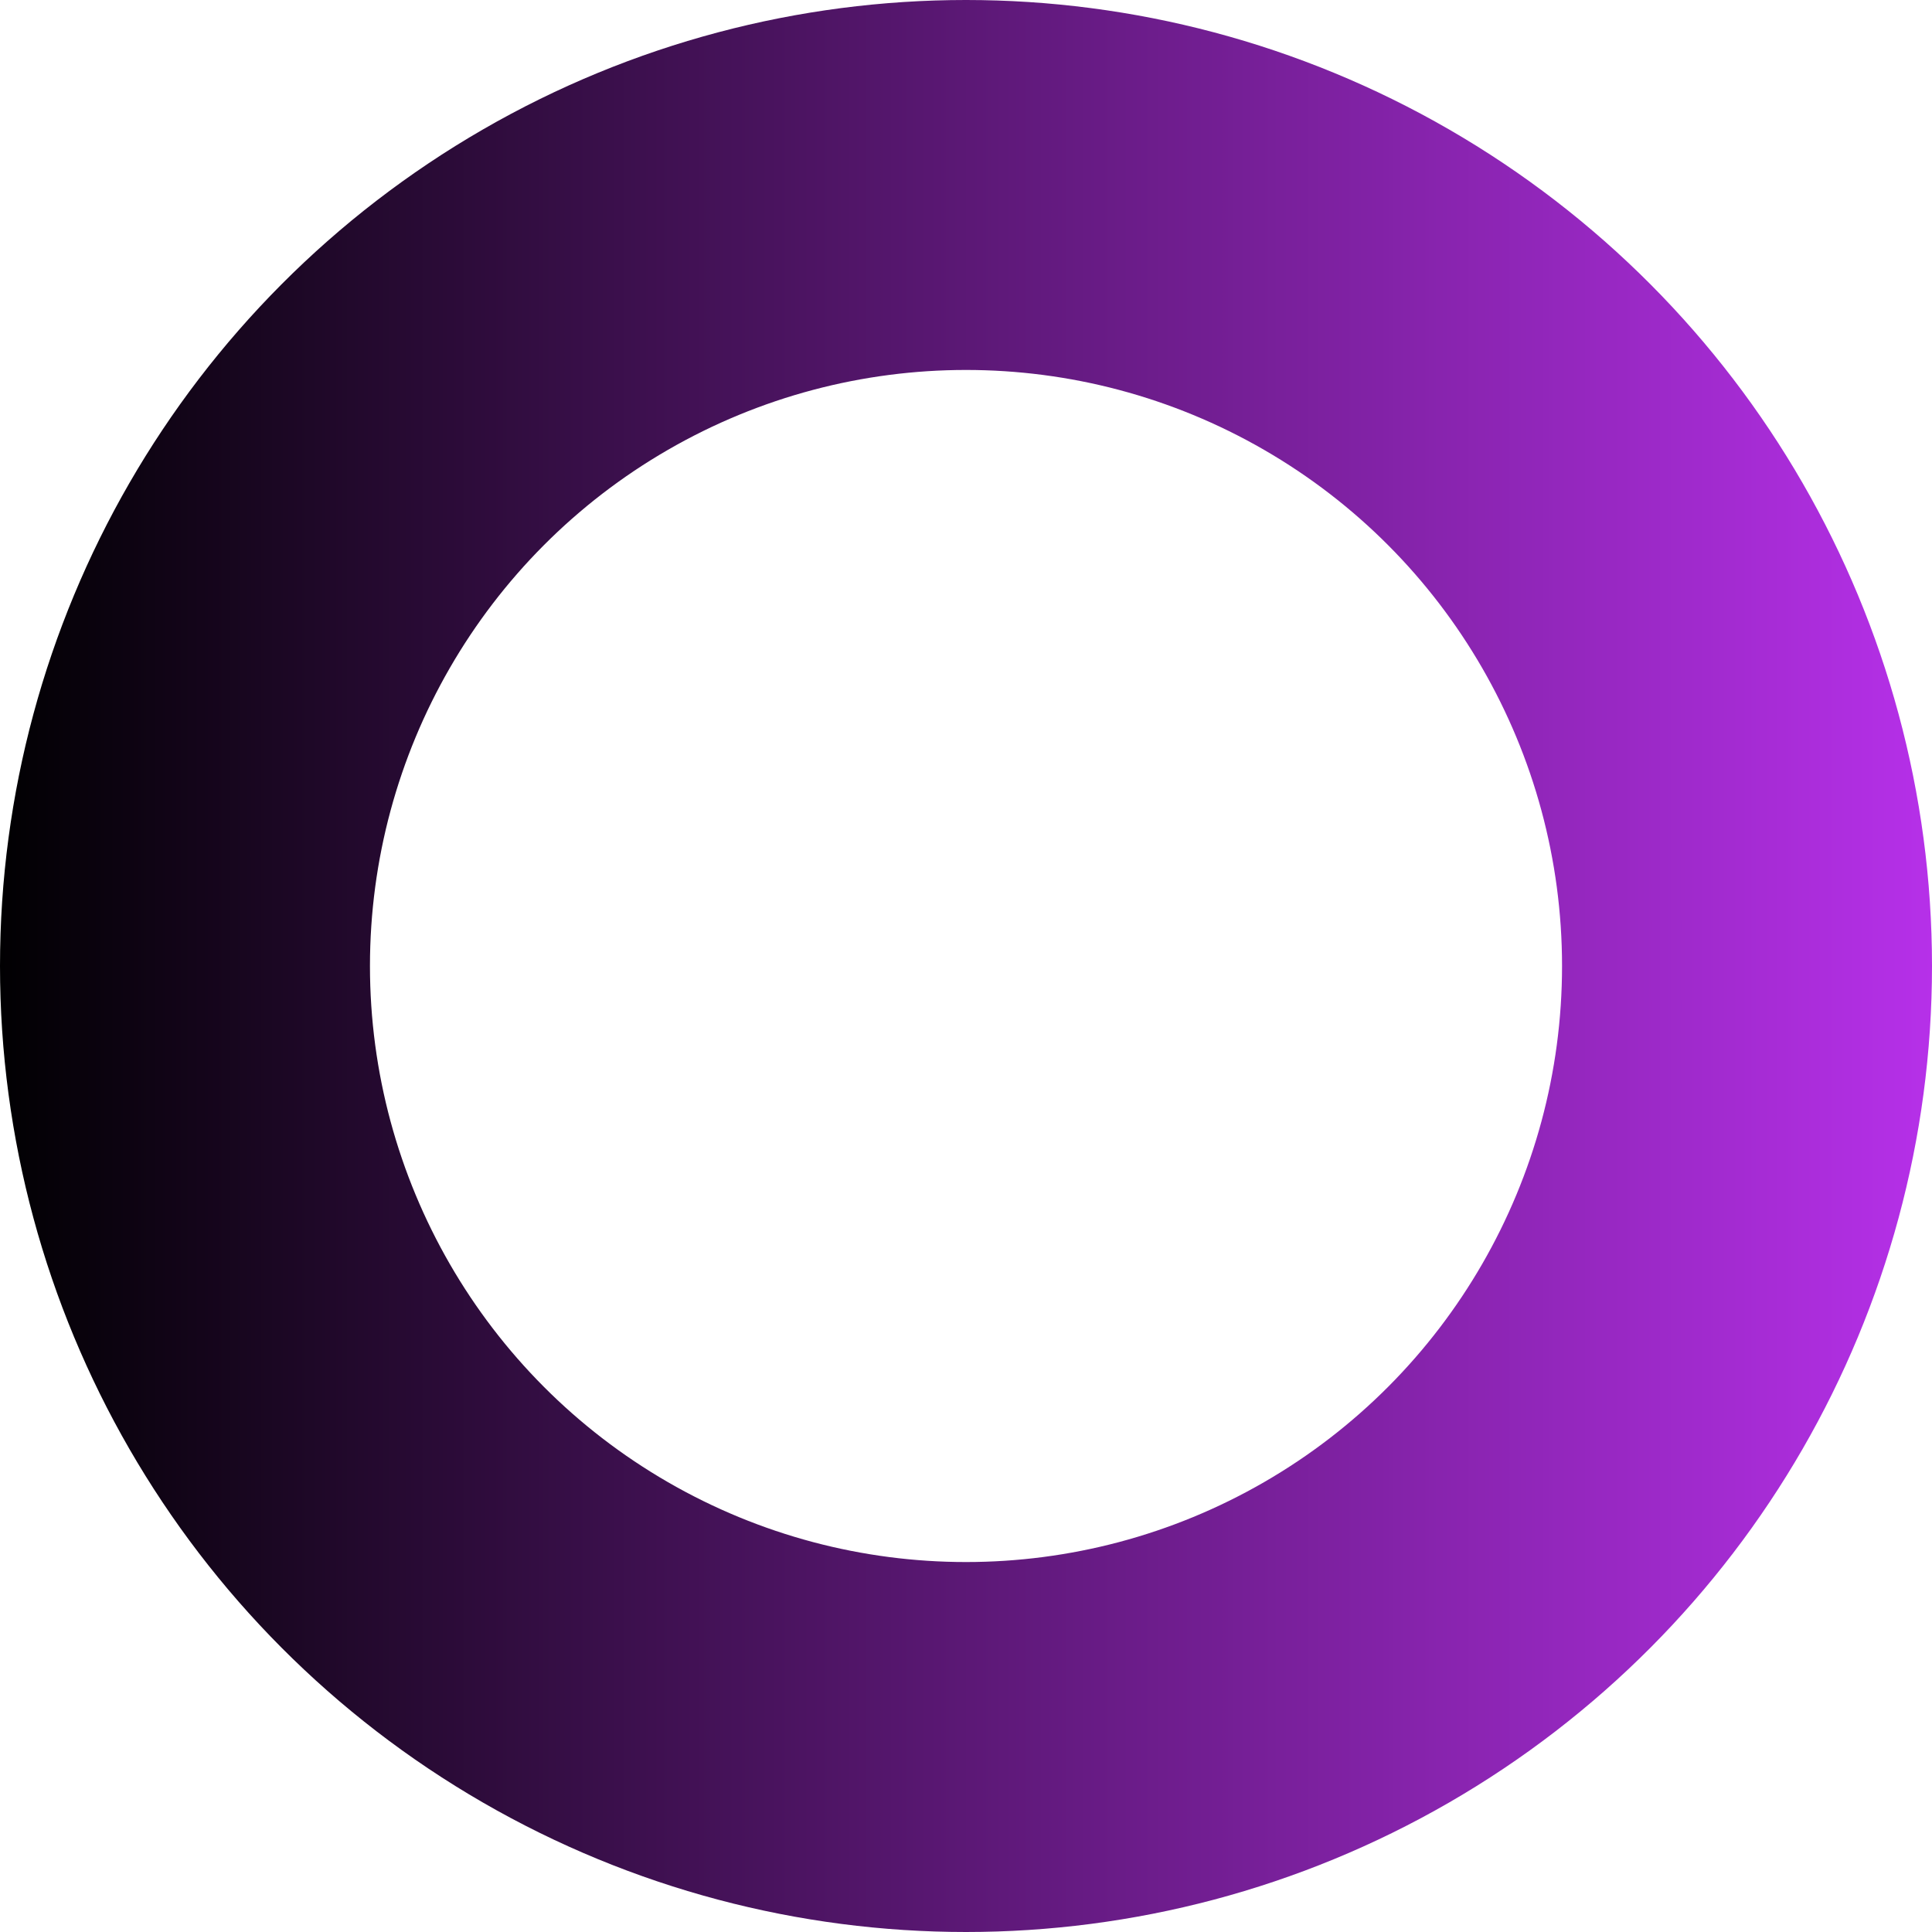<svg xmlns="http://www.w3.org/2000/svg" width="141" height="141" viewBox="0 0 141 141" fill="none"><circle cx="70.5" cy="70.5" r="57" stroke="url(#paint0_linear_2333_40103)" stroke-width="27"></circle><defs><linearGradient id="paint0_linear_2333_40103" x1="141" y1="70.5" x2="2.5299e-07" y2="70.5" gradientUnits="userSpaceOnUse"><stop stop-color="#B630E9"></stop><stop offset="1" stop-color="#010002"></stop><stop offset="1" stop-color="#C4C4C4" stop-opacity="0"></stop><stop offset="1" stop-color="#010002"></stop></linearGradient></defs></svg>